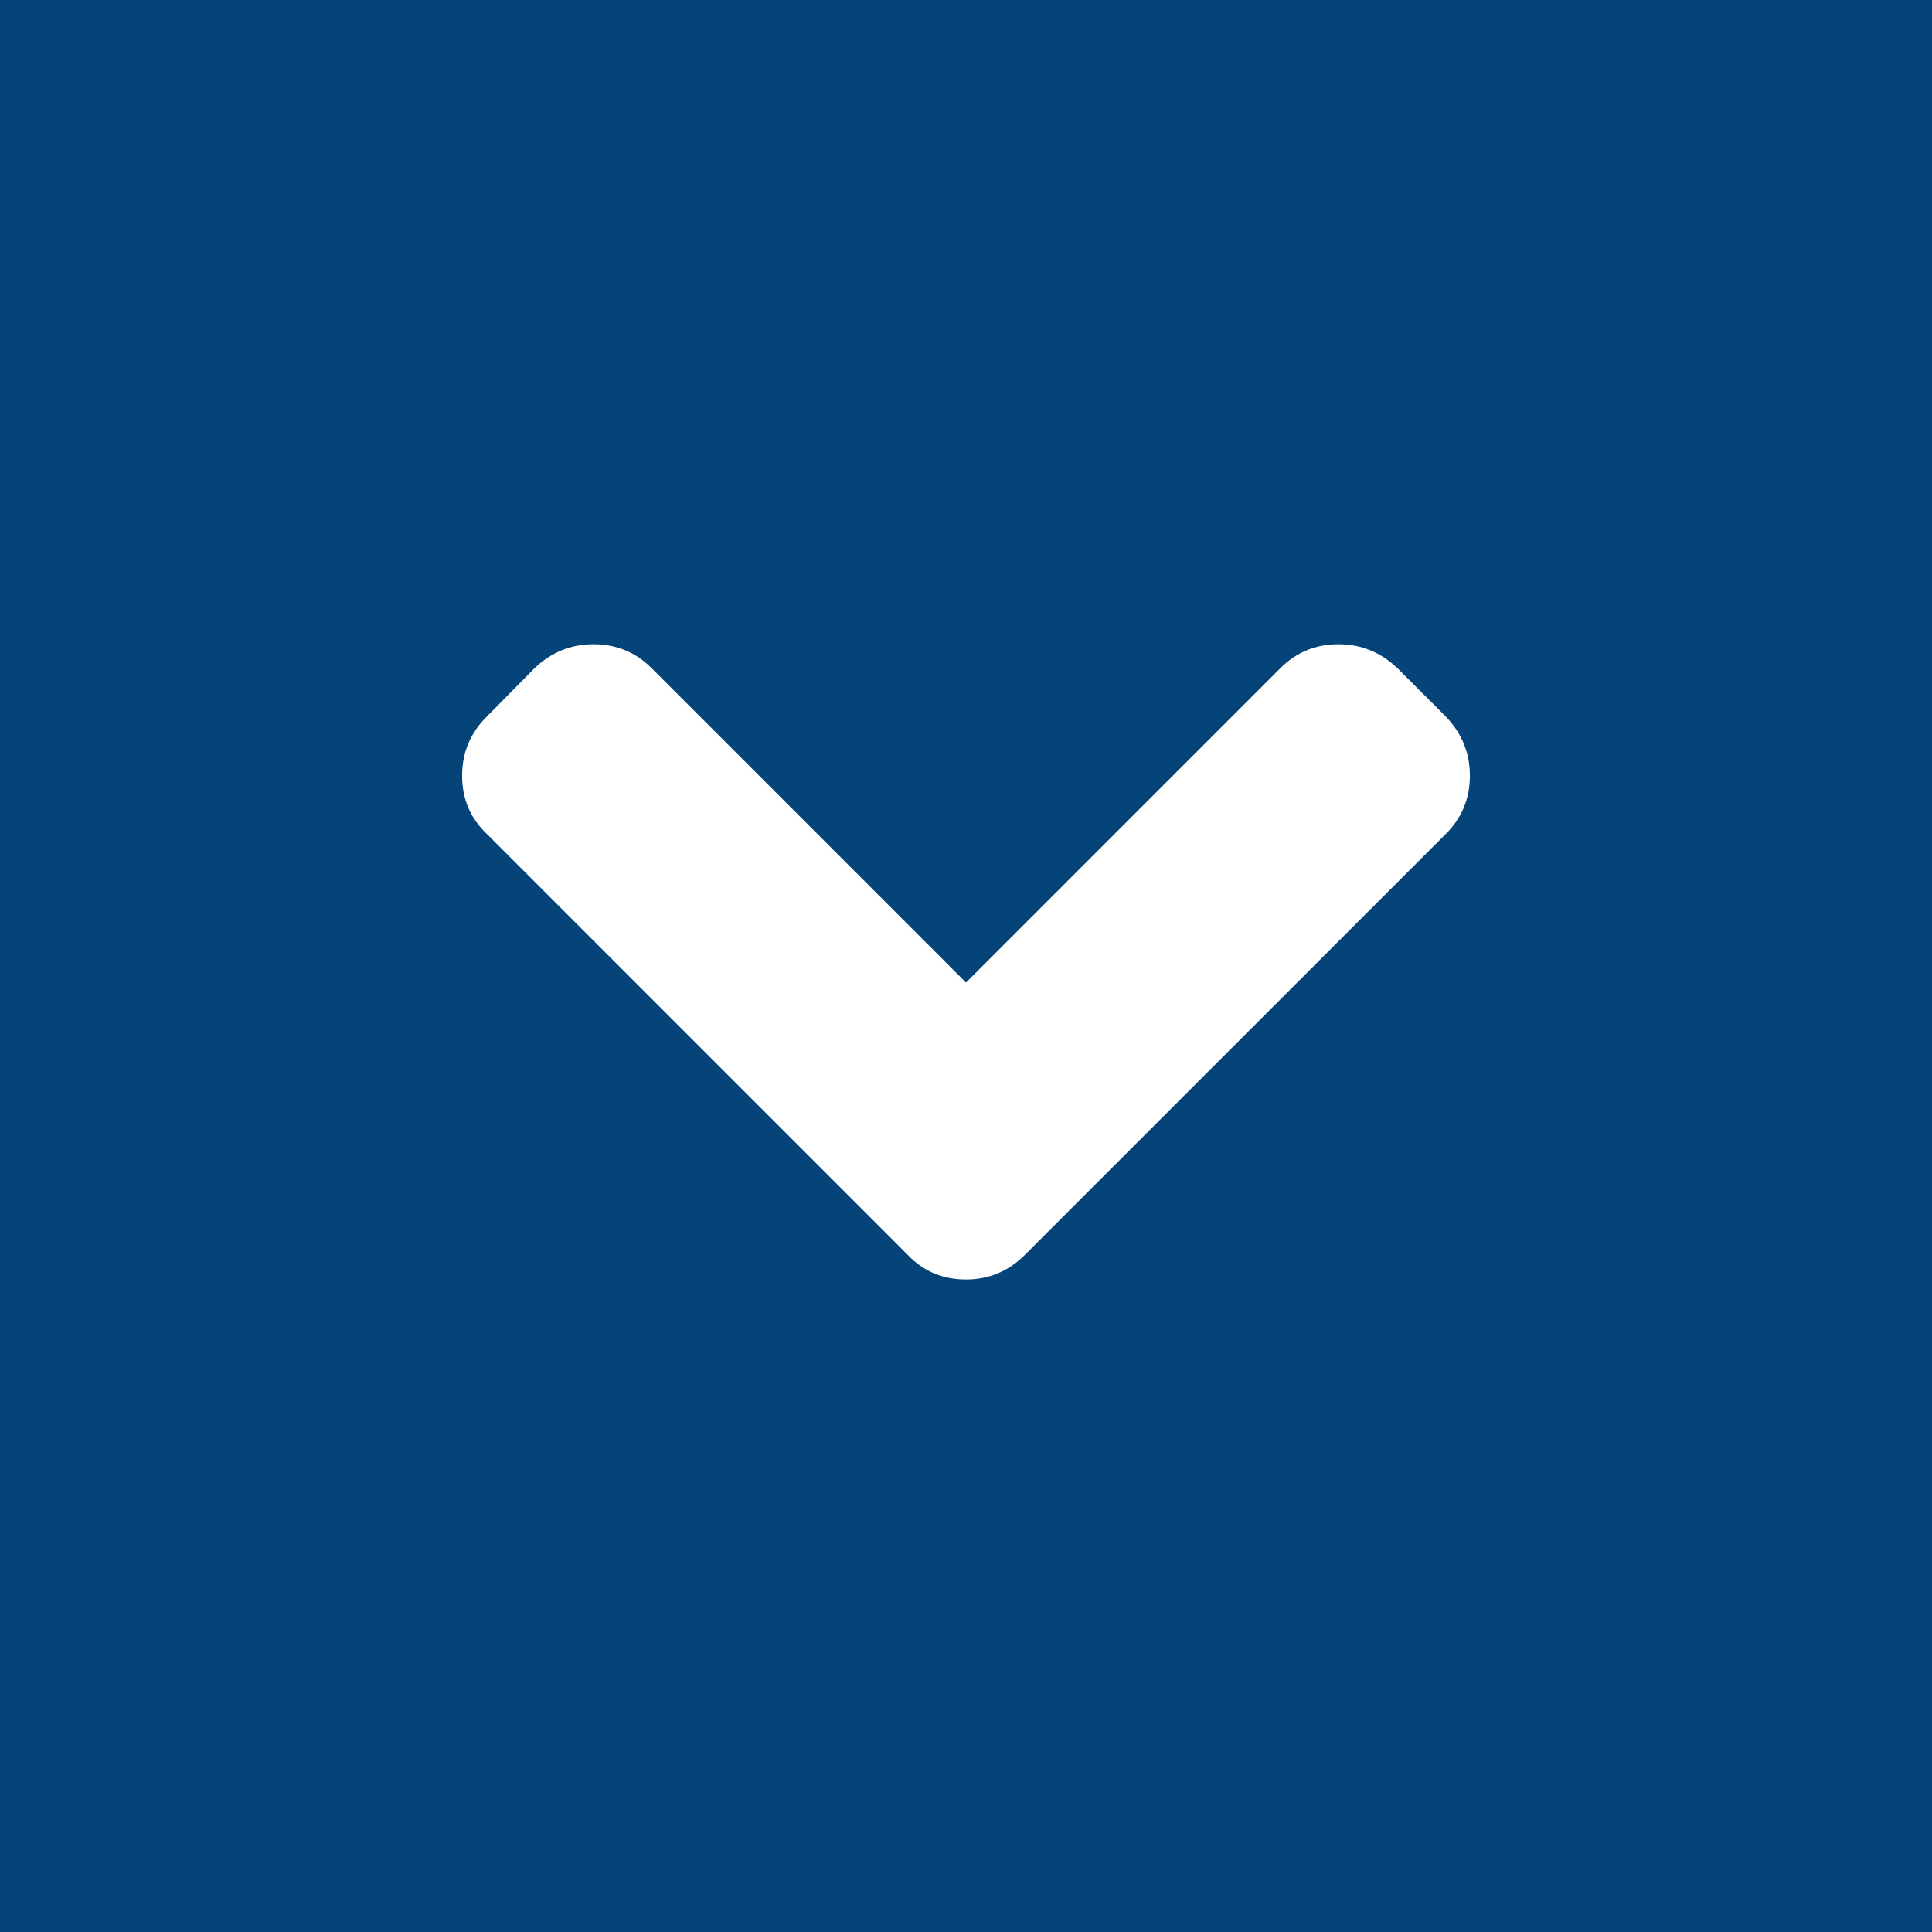 <?xml version="1.0" encoding="UTF-8"?>
<svg width="50px" height="50px" viewBox="0 0 50 50" version="1.1" xmlns="http://www.w3.org/2000/svg" xmlns:xlink="http://www.w3.org/1999/xlink">
    <!-- Generator: Sketch 50.2 (55047) - http://www.bohemiancoding.com/sketch -->
    <title>Group</title>
    <desc>Created with Sketch.</desc>
    <defs></defs>
    <g id="Franciscus-in-het-Kort" stroke="none" stroke-width="1" fill="none" fill-rule="evenodd">
        <g id="03a---Fransicus-Korst---Start" transform="translate(-665, -612)">
            <g id="Group" transform="translate(665, 612)">
                <rect id="Rectangle" fill="#054479" x="0" y="0" width="50" height="50"></rect>
                <path d="M38.041,20.071 C38.041,20.663 37.835,21.165 37.422,21.578 L26.523,32.477 C26.099,32.901 25.592,33.113 25,33.113 C24.397,33.113 23.895,32.901 23.493,32.477 L12.595,21.578 C12.171,21.176 11.959,20.674 11.959,20.071 C11.959,19.48 12.171,18.972 12.595,18.548 L13.834,17.292 C14.269,16.879 14.777,16.673 15.357,16.673 C15.949,16.673 16.451,16.879 16.864,17.292 L25,25.429 L33.136,17.292 C33.549,16.879 34.051,16.673 34.643,16.673 C35.223,16.673 35.731,16.879 36.166,17.292 L37.422,18.548 C37.835,18.983 38.041,19.491 38.041,20.071 Z" id="-copy" fill="#FFFFFF"></path>
            </g>
        </g>
    </g>
</svg>